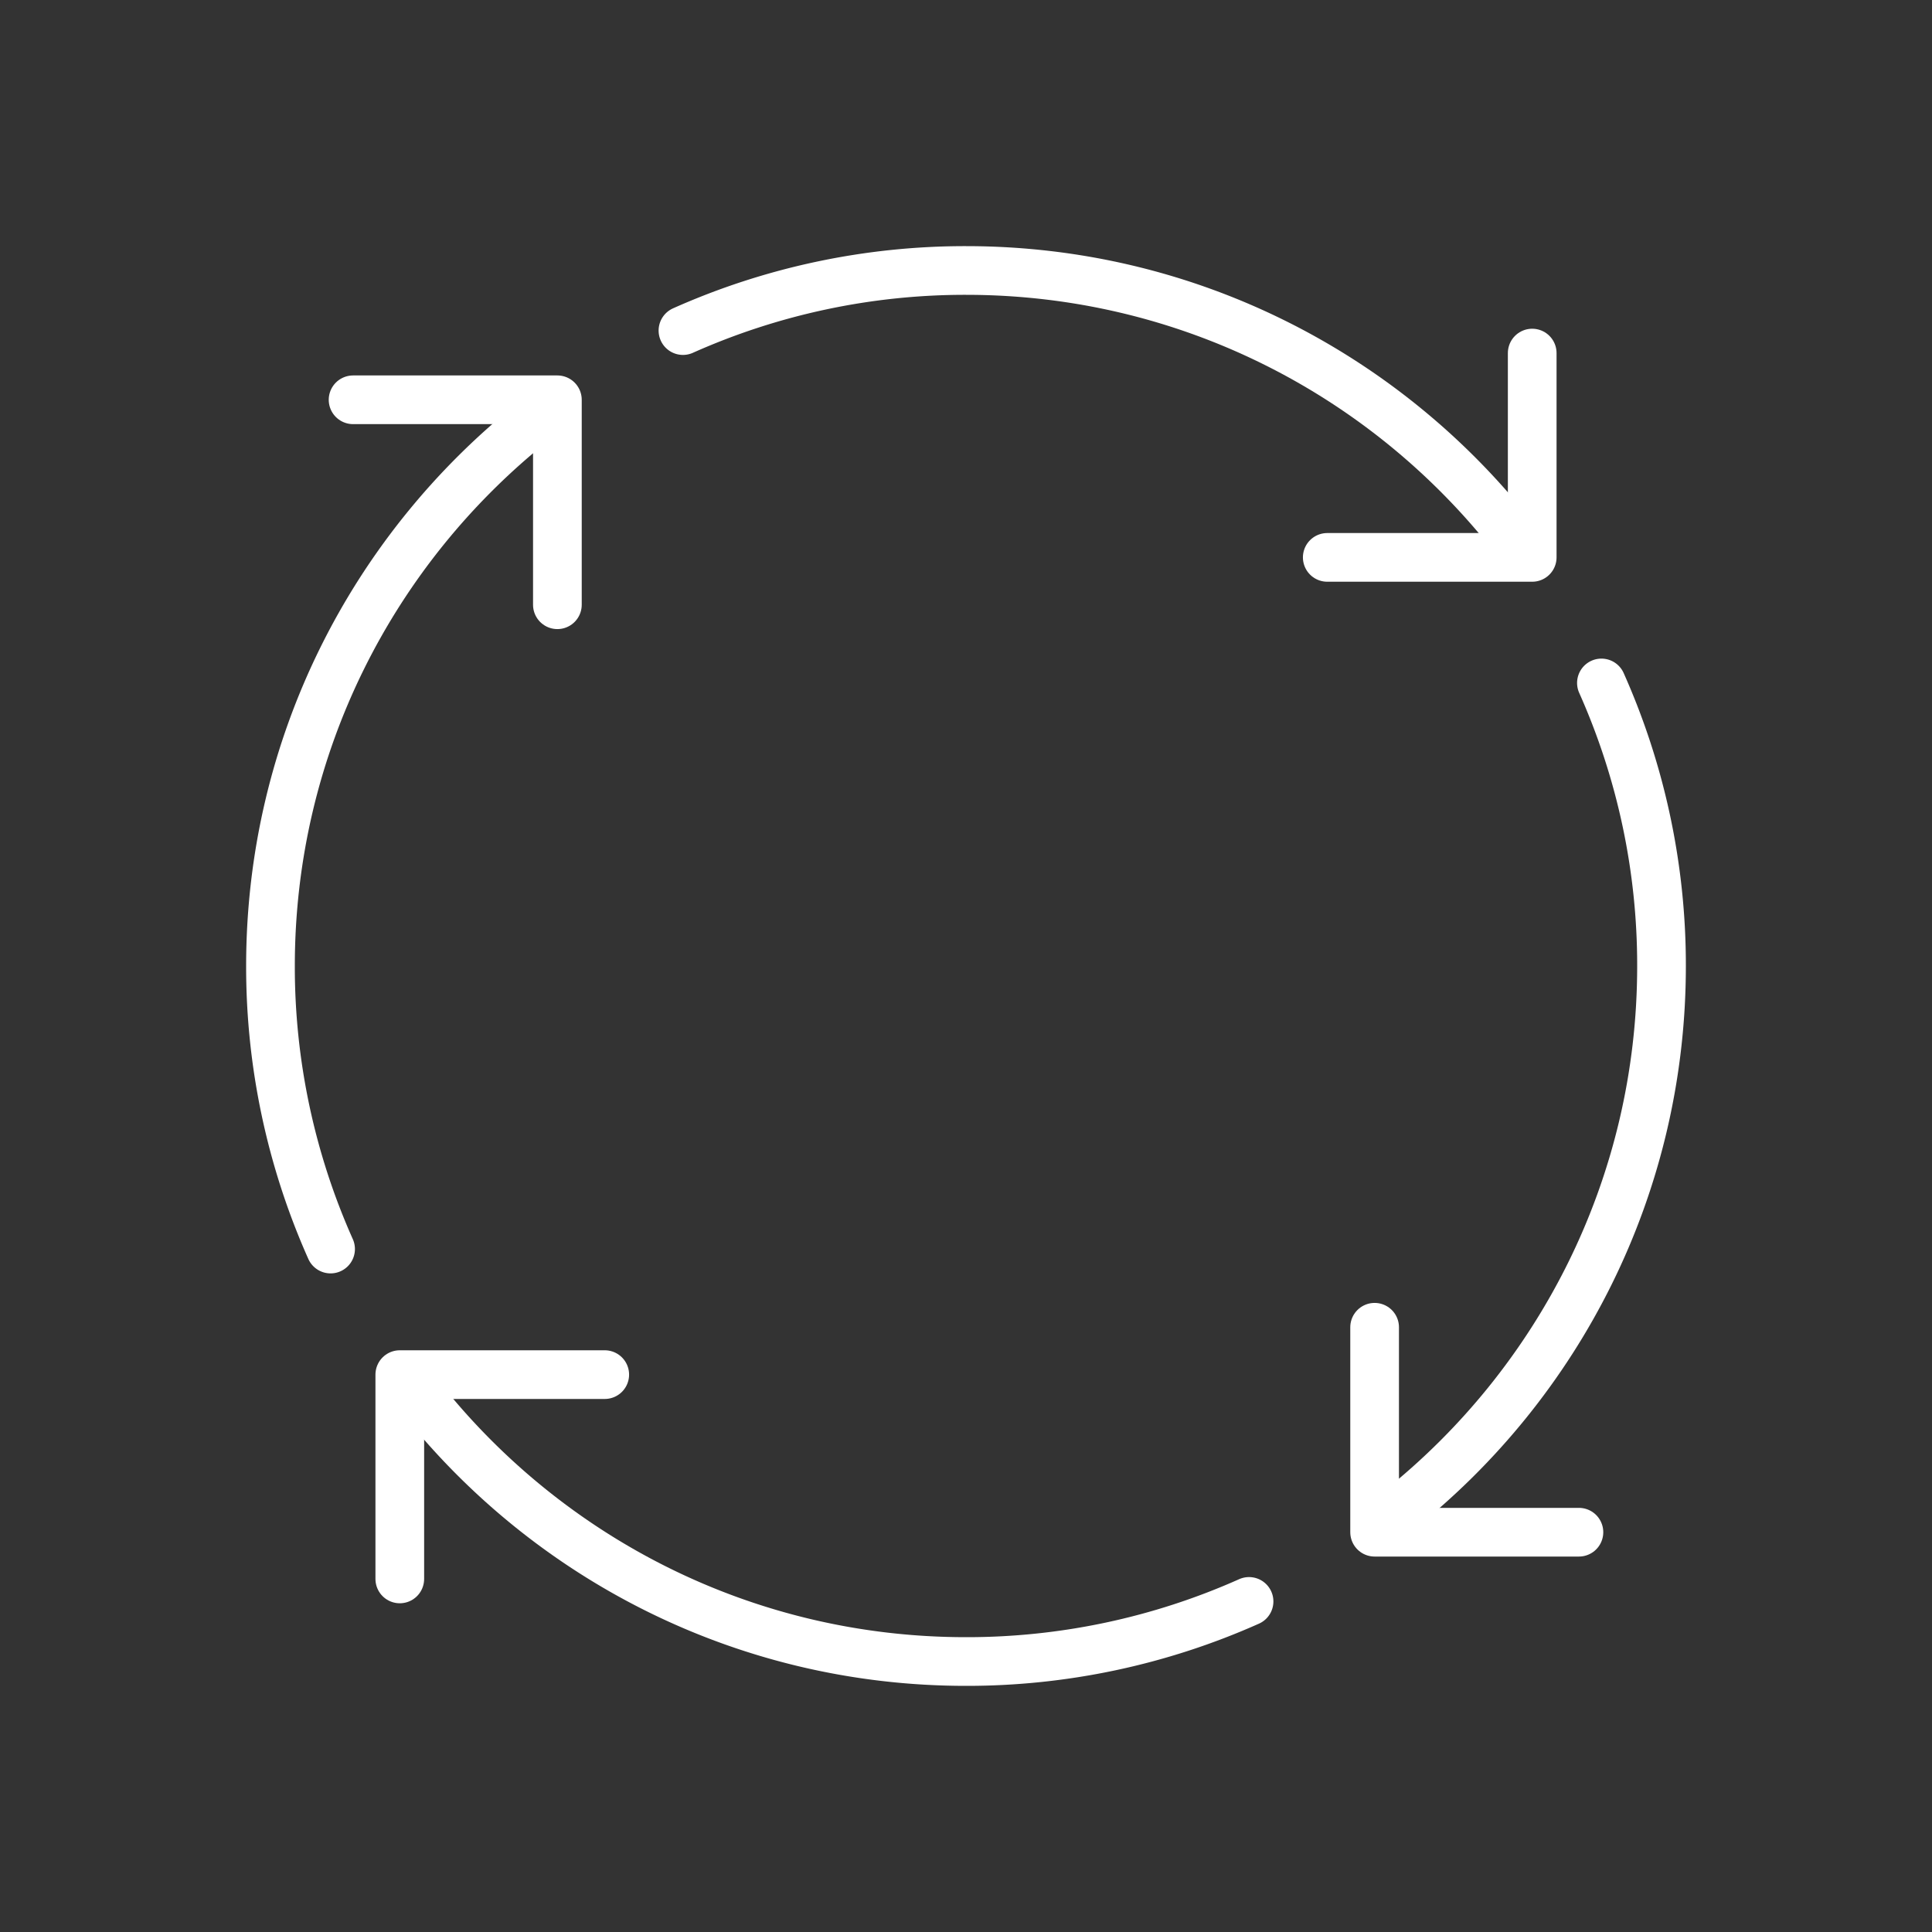 <svg xmlns="http://www.w3.org/2000/svg" width="500" height="500" style="width:100%;height:100%;transform:translate3d(0,0,0);content-visibility:visible" viewBox="0 0 500 500"><rect x="0" y="0" width="500" height="500" fill="#333333" stroke="none"/><defs><clipPath id="a"><path d="M0 0h500v500H0z"/></clipPath></defs><g clip-path="url(#a)"><path fill="none" stroke="#FFF" stroke-linecap="round" stroke-linejoin="round" stroke-width="2.8" d="M-16.278-36.544A39.825 39.825 0 0 1 0-40s0 0 0 0c12.69 0 24.008 5.923 31.338 15.152" style="display:block" transform="matrix(-4.5 0 0 -4.5 250 250)"/><path fill="none" stroke="#FFF" stroke-linecap="round" stroke-linejoin="round" stroke-width="2.8" d="M-16.438 11.713V23.5h11.75" style="display:block" transform="matrix(0 4.5 -4.5 0 209.216 429.721)"/><path fill="none" stroke="#FFF" stroke-linecap="round" stroke-linejoin="round" stroke-width="2.8" d="M-16.278-36.544A39.825 39.825 0 0 1 0-40s0 0 0 0c12.69 0 24.008 5.923 31.338 15.152" style="display:block" transform="matrix(4.5 0 0 4.5 250 250)"/><path fill="none" stroke="#FFF" stroke-linecap="round" stroke-linejoin="round" stroke-width="2.8" d="M-16.438 11.713V23.5h11.75" style="display:block" transform="matrix(0 -4.5 4.5 0 290.784 70.279)"/><path fill="none" stroke="#FFF" stroke-linecap="round" stroke-linejoin="round" stroke-width="2.8" d="M-16.278-36.544A39.825 39.825 0 0 1 0-40s0 0 0 0c12.69 0 24.008 5.923 31.338 15.152" style="display:block" transform="rotate(90 0 250) scale(4.5)"/><path fill="none" stroke="#FFF" stroke-linecap="round" stroke-linejoin="round" stroke-width="2.8" d="M-16.438 11.713V23.5h11.75" style="display:block" transform="matrix(4.5 0 0 4.5 429.721 290.784)"/><path fill="none" stroke="#FFF" stroke-linecap="round" stroke-linejoin="round" stroke-width="2.8" d="M-16.278-36.544A39.825 39.825 0 0 1 0-40s0 0 0 0c12.69 0 24.008 5.923 31.338 15.152" style="display:block" transform="rotate(-90 250 0) scale(4.5)"/><path fill="none" stroke="#FFF" stroke-linecap="round" stroke-linejoin="round" stroke-width="2.8" d="M-16.438 11.713V23.5h11.75" style="display:block" transform="matrix(-4.5 0 0 -4.5 70.28 209.216)"/><g class="com" style="display:none"><path/><path/><path/><path/><path/><path/><path/><path/><path/><path/><path/><path/></g></g></svg>